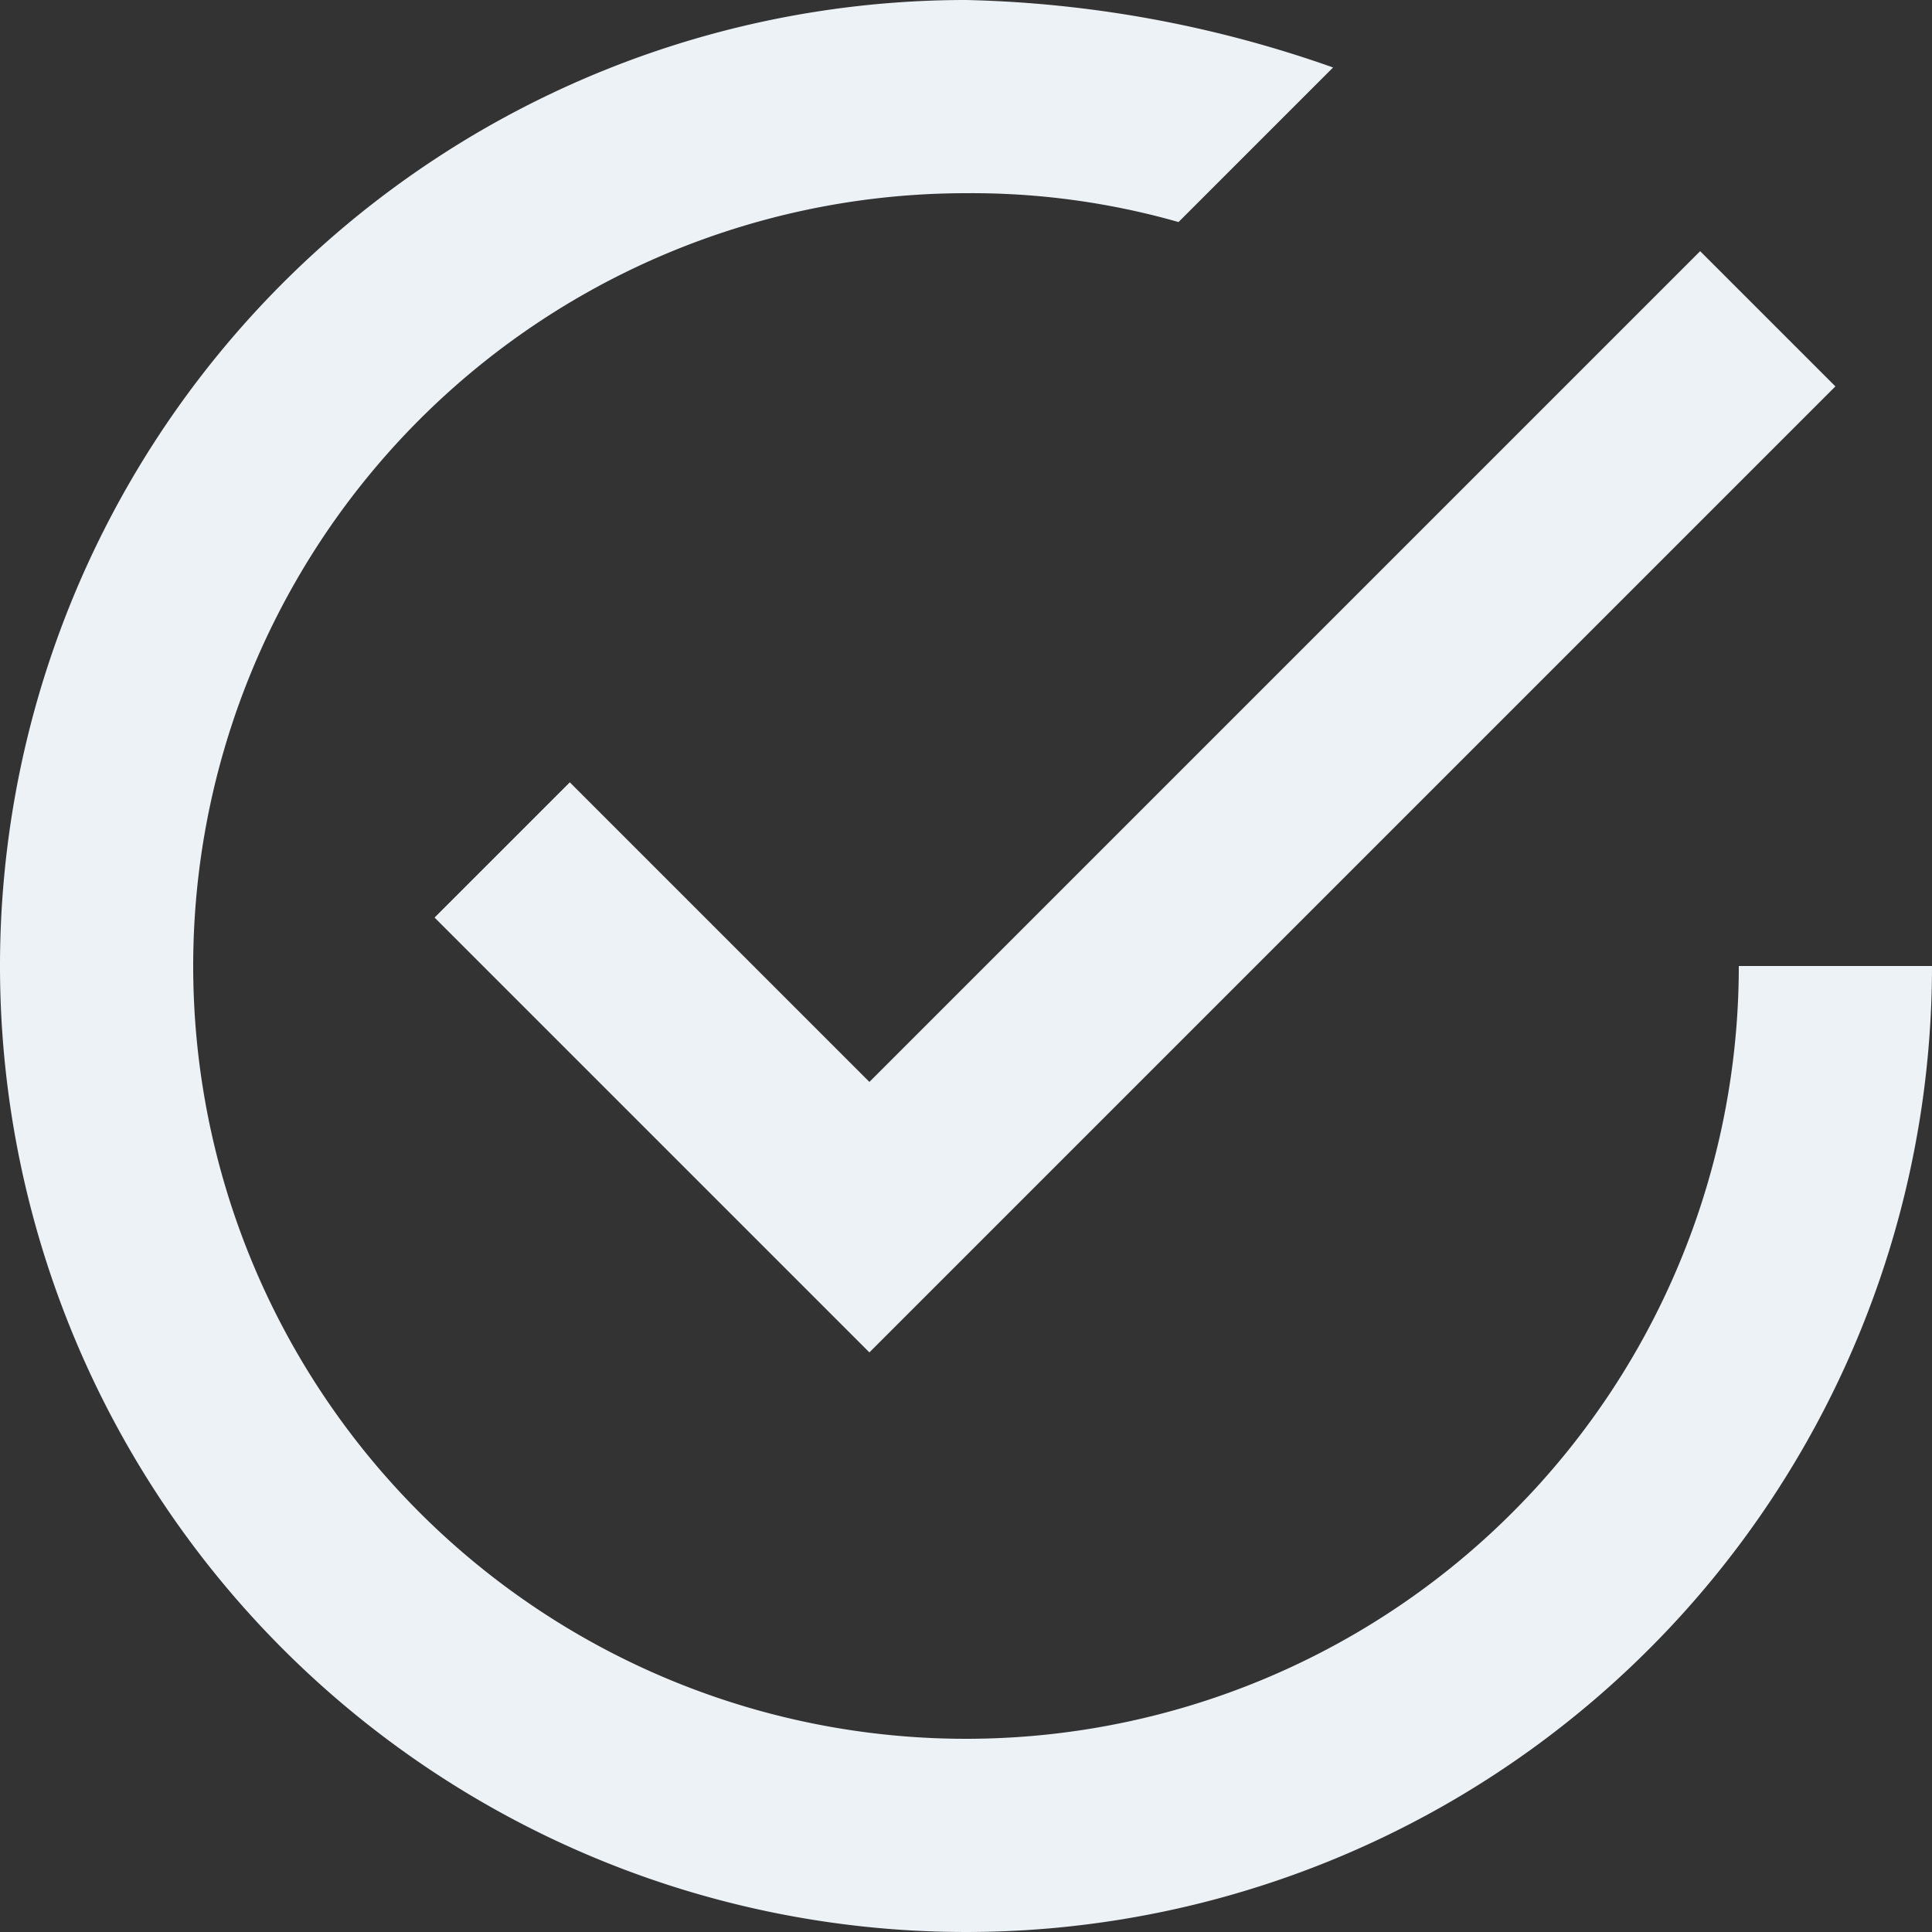 <svg xmlns="http://www.w3.org/2000/svg" width="71" height="71" viewBox="0 0 71 71">
  <rect x="0" y="0" width="71" height="71" fill="#333333" stroke="none"/>
  <defs>
    <style>
      .cls-1 {
        fill: #edf2f7;
        fill-rule: evenodd;
      }
    </style>
  </defs>
  <path id="Shape" class="cls-1" d="M2487.94,3594.75l-4.97,4.97,15.98,15.98,35.5-35.5-4.97-4.97-30.53,30.53Zm42.96,6.75a28.4,28.4,0,1,1-28.4-28.4,27.711,27.711,0,0,1,7.81,1.06l5.68-5.68a43.228,43.228,0,0,0-13.49-2.48,35.5,35.5,0,1,0,35.5,35.5h-7.1Z" transform="translate(-2467 -3566)"/>
</svg>
